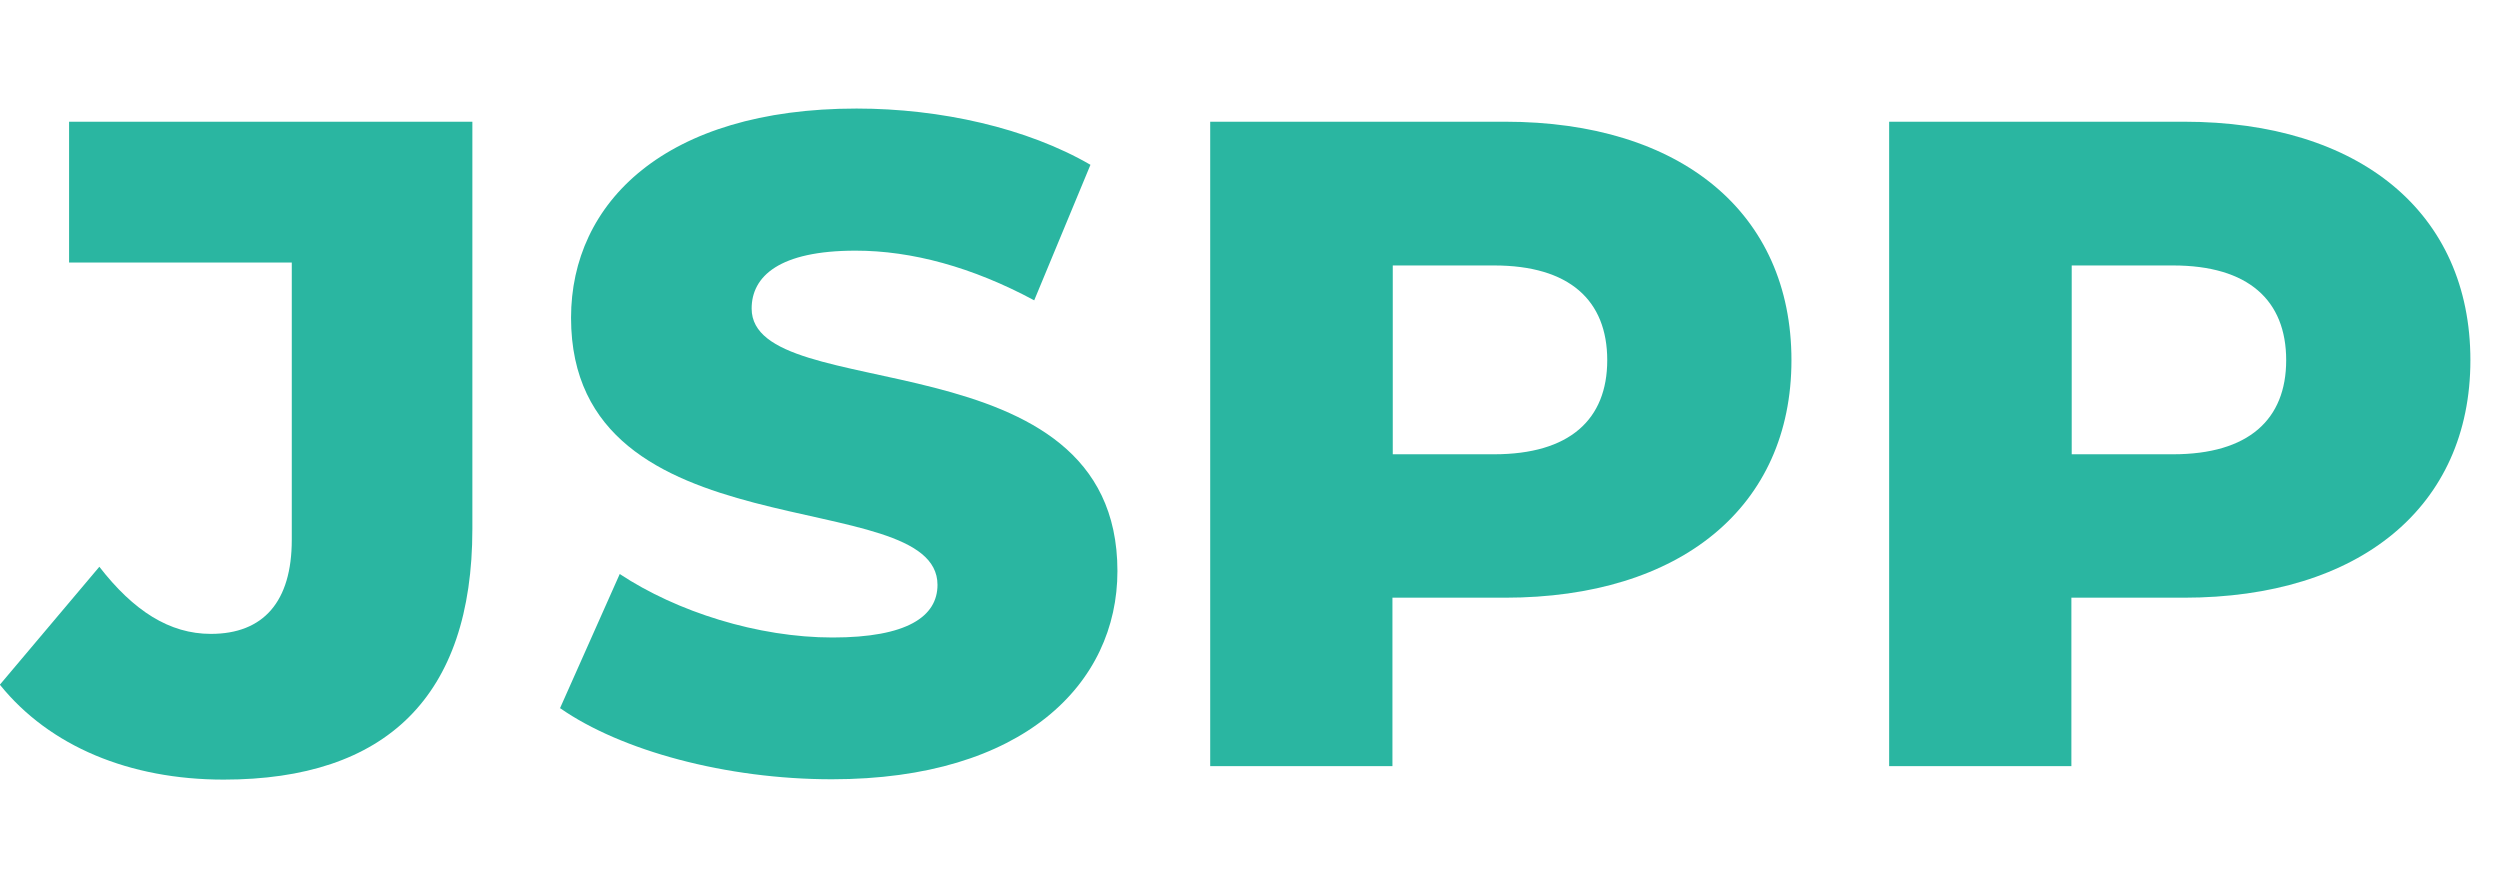 <?xml version="1.0" encoding="UTF-8"?><svg id="_레이어_1" xmlns="http://www.w3.org/2000/svg" viewBox="0 0 76 27"><g id="JSPP" style="isolation:isolate;"><path id="P" d="M75.1,10.95c0,4.45-3.36,7.22-8.71,7.22h-3.42v5.12h-5.54V3.7h8.96c5.35,0,8.71,2.77,8.71,7.25ZM69.5,10.95c0-1.82-1.15-2.88-3.44-2.88h-3.08v5.74h3.08c2.3,0,3.44-1.06,3.44-2.86Z" style="fill:#2ab6a1;"/><path id="P-2" d="M54.46,10.95c0,4.45-3.36,7.22-8.71,7.22h-3.42v5.12h-5.54V3.7h8.96c5.35,0,8.71,2.77,8.71,7.25ZM48.86,10.95c0-1.82-1.15-2.88-3.44-2.88h-3.08v5.74h3.08c2.3,0,3.44-1.06,3.44-2.86Z" style="fill:#2ab6a1;"/><path id="S" d="M17.02,21.54l1.82-4.09c1.74,1.15,4.2,1.93,6.47,1.93s3.19-.64,3.19-1.6c0-3.11-11.14-.84-11.14-8.12,0-3.5,2.86-6.36,8.68-6.36,2.55,0,5.18.59,7.11,1.71l-1.71,4.12c-1.88-1.01-3.72-1.51-5.43-1.51-2.32,0-3.16.78-3.16,1.76,0,3,11.12.76,11.12,7.98,0,3.42-2.86,6.33-8.68,6.33-3.22,0-6.41-.87-8.26-2.16Z" style="fill:#2ab6a1;"/><path id="J" d="M0,20.81l3.02-3.58c1.04,1.34,2.13,2.04,3.39,2.04,1.6,0,2.46-.98,2.46-2.86V7.98H2.1V3.7h12.26v12.38c0,5.1-2.63,7.62-7.56,7.62-2.86,0-5.29-1.01-6.8-2.88Z" style="fill:#2ab6a1;"/></g></svg>